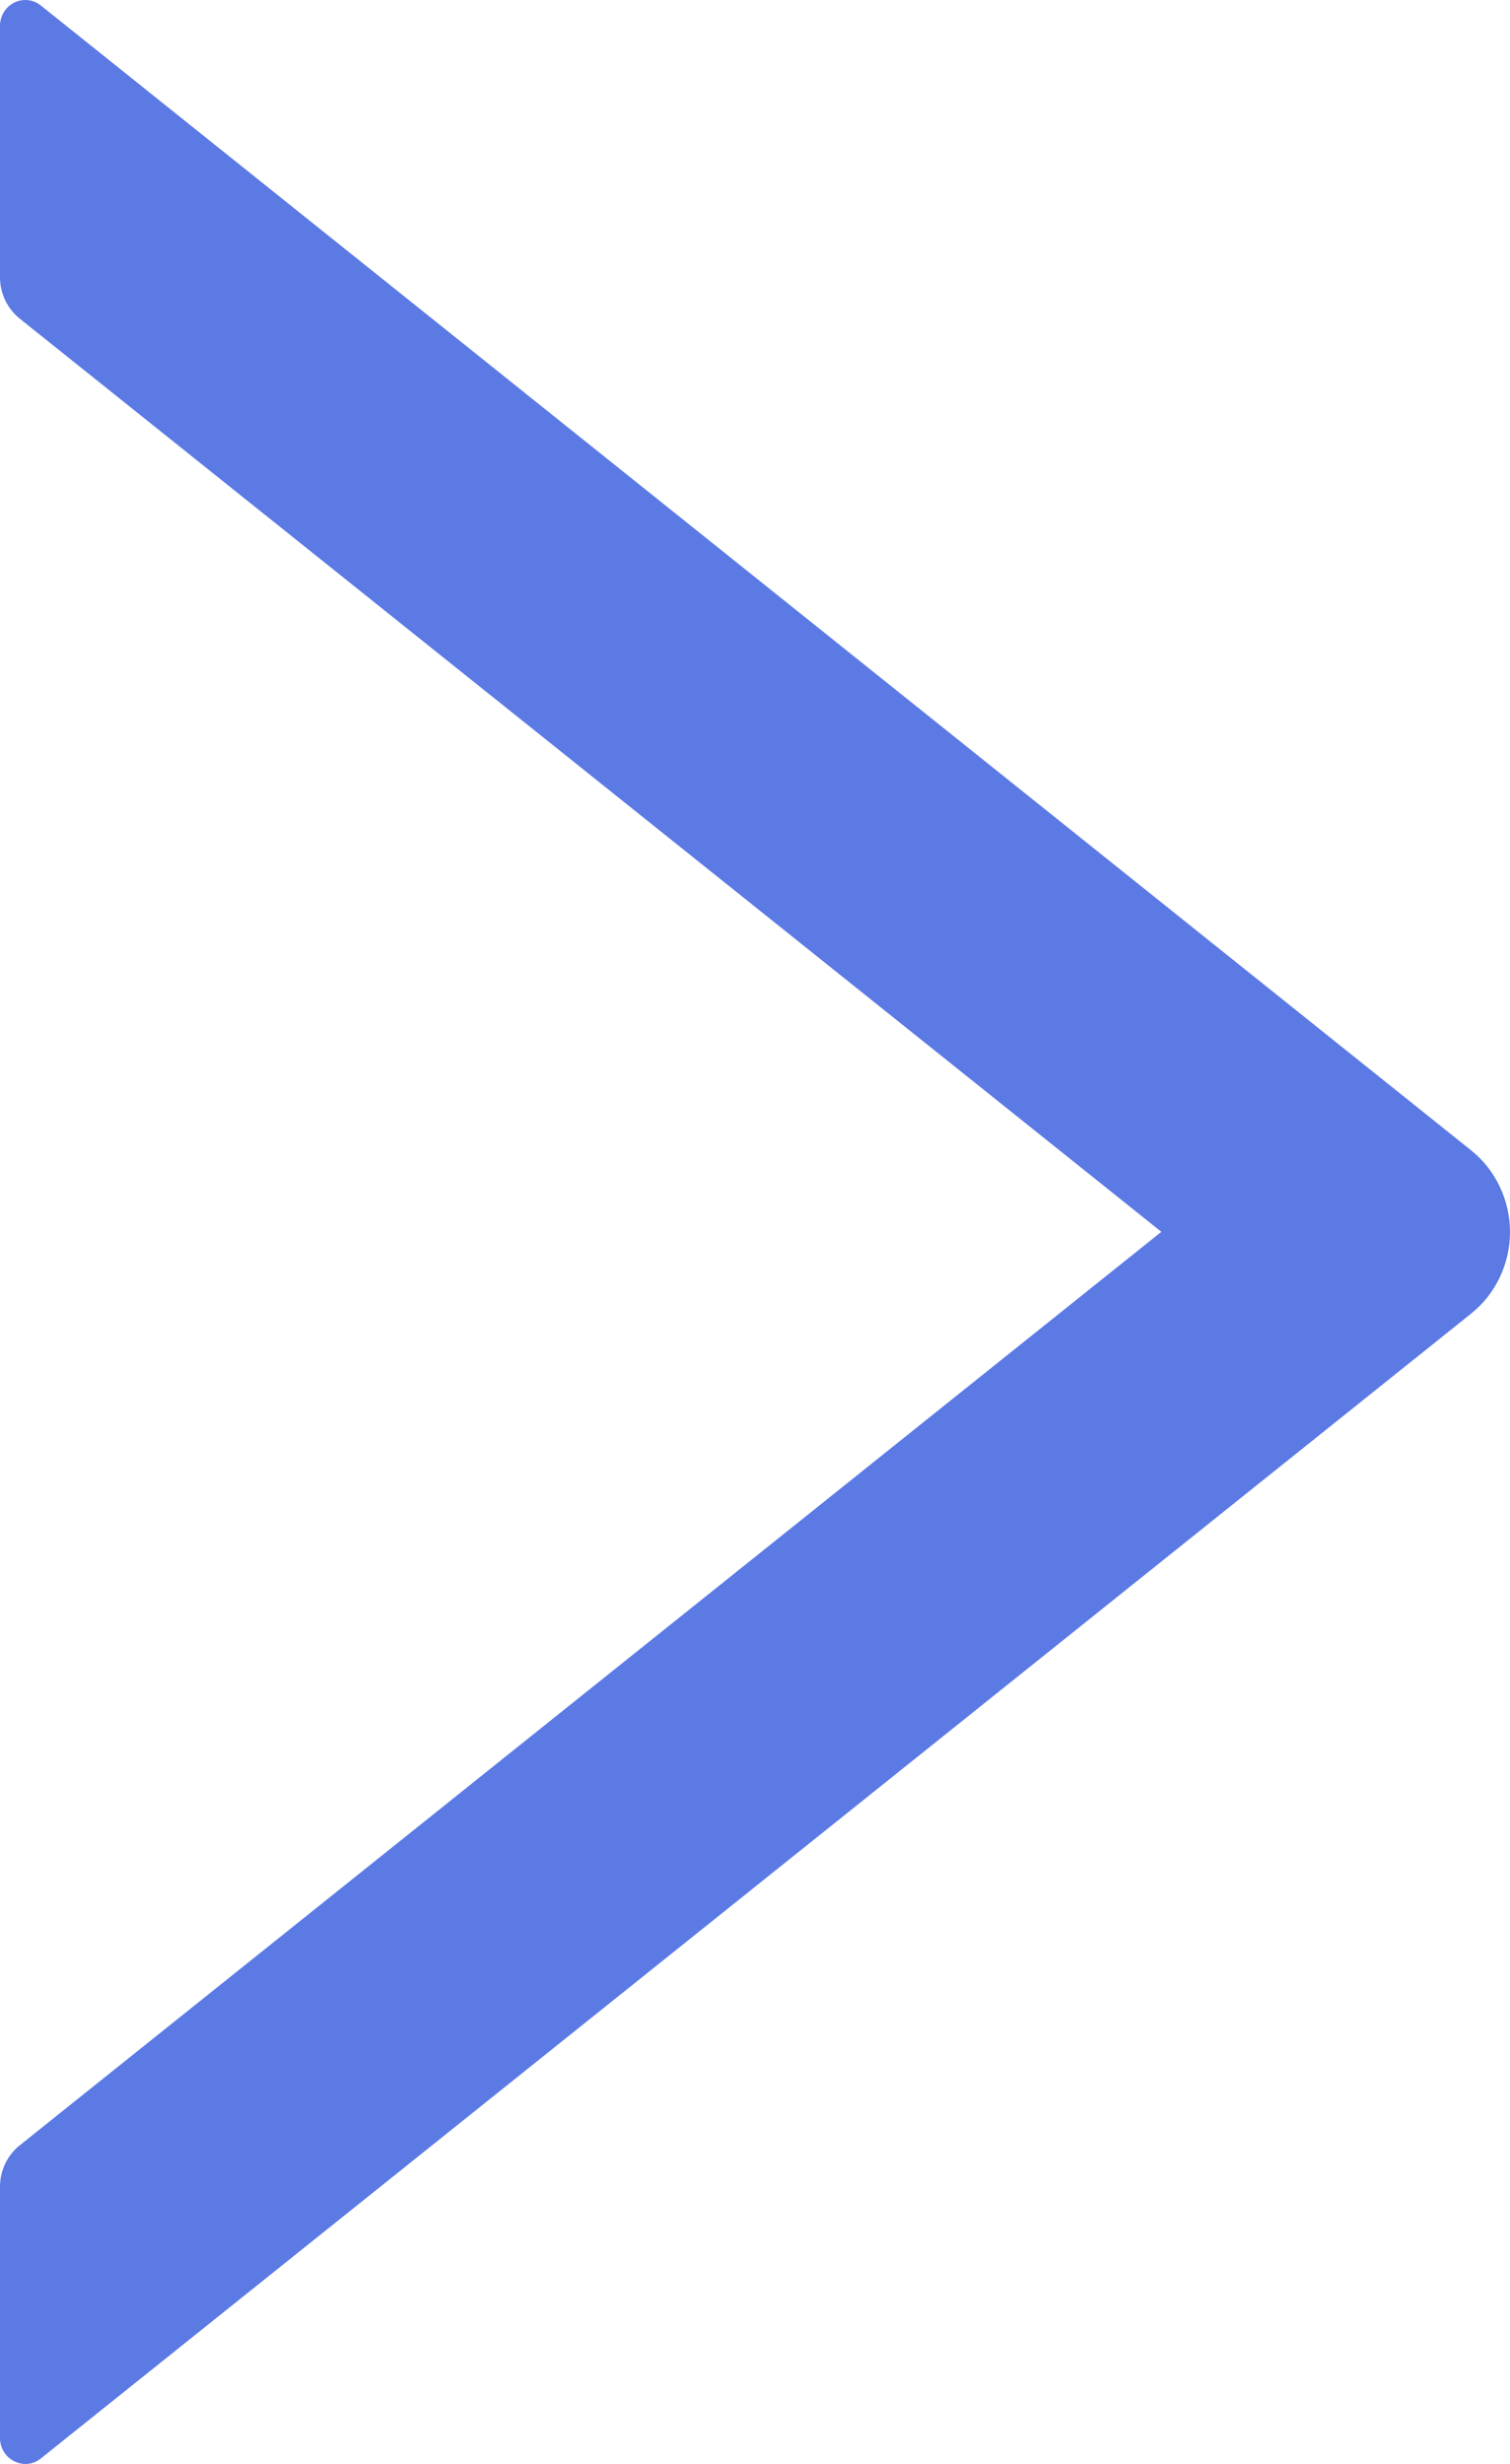 <svg width="38" height="62" viewBox="0 0 38 62" fill="none" xmlns="http://www.w3.org/2000/svg">
<path d="M6.10123e-07 55.021L5.73262e-08 61.344C9.4124e-09 61.892 0.615 62.195 1.03 61.86L37.018 33.057C37.324 32.814 37.571 32.502 37.741 32.145C37.911 31.789 38 31.397 38 31C38 30.603 37.911 30.211 37.741 29.855C37.571 29.498 37.324 29.186 37.018 28.943L1.03 0.14C0.607 -0.195 5.4108e-06 0.108 5.36289e-06 0.656L4.81009e-06 6.979C4.77505e-06 7.38 0.184 7.764 0.487 8.01L29.226 30.996L0.487 53.99C0.184 54.236 6.45164e-07 54.62 6.10123e-07 55.021Z" fill="#5C7AE4"/>
</svg>
